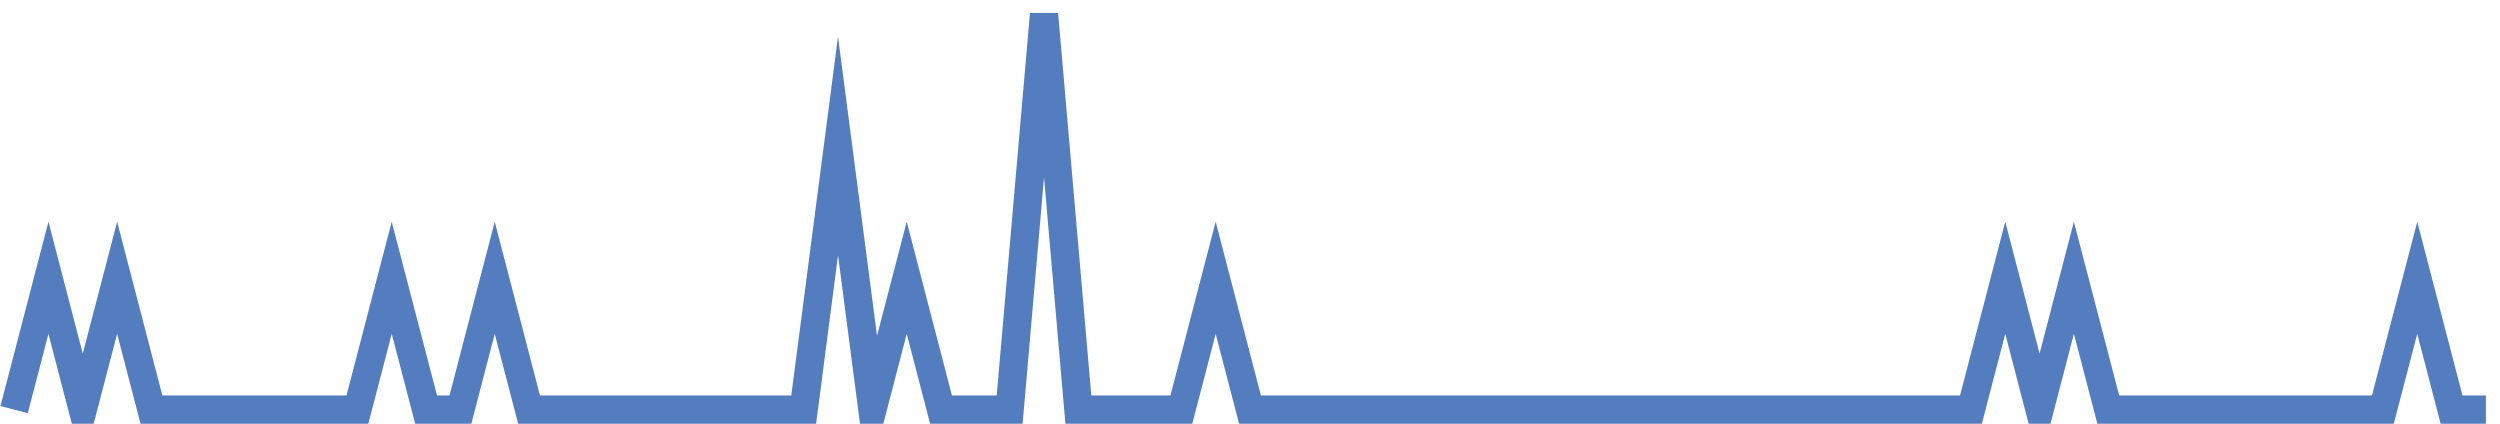<?xml version="1.0" encoding="UTF-8"?>
<svg xmlns="http://www.w3.org/2000/svg" xmlns:xlink="http://www.w3.org/1999/xlink" width="177pt" height="30pt" viewBox="0 0 177 30" version="1.1">
<g id="surface3587146">
<path style="fill:none;stroke-width:2;stroke-linecap:butt;stroke-linejoin:miter;stroke:rgb(32.941%,49.02%,74.902%);stroke-opacity:1;stroke-miterlimit:10;" d="M 1 29 L 3.43 19.668 L 5.859 29 L 8.293 19.668 L 10.723 29 L 25.305 29 L 27.734 19.668 L 30.168 29 L 32.598 29 L 35.027 19.668 L 37.457 29 L 56.902 29 L 59.332 10.332 L 61.766 29 L 64.195 19.668 L 66.625 29 L 71.484 29 L 73.918 1 L 76.348 29 L 83.641 29 L 86.07 19.668 L 88.5 29 L 139.543 29 L 141.973 19.668 L 144.402 29 L 146.832 19.668 L 149.266 29 L 168.707 29 L 171.141 19.668 L 173.57 29 L 176 29 "/>
</g>
</svg>
